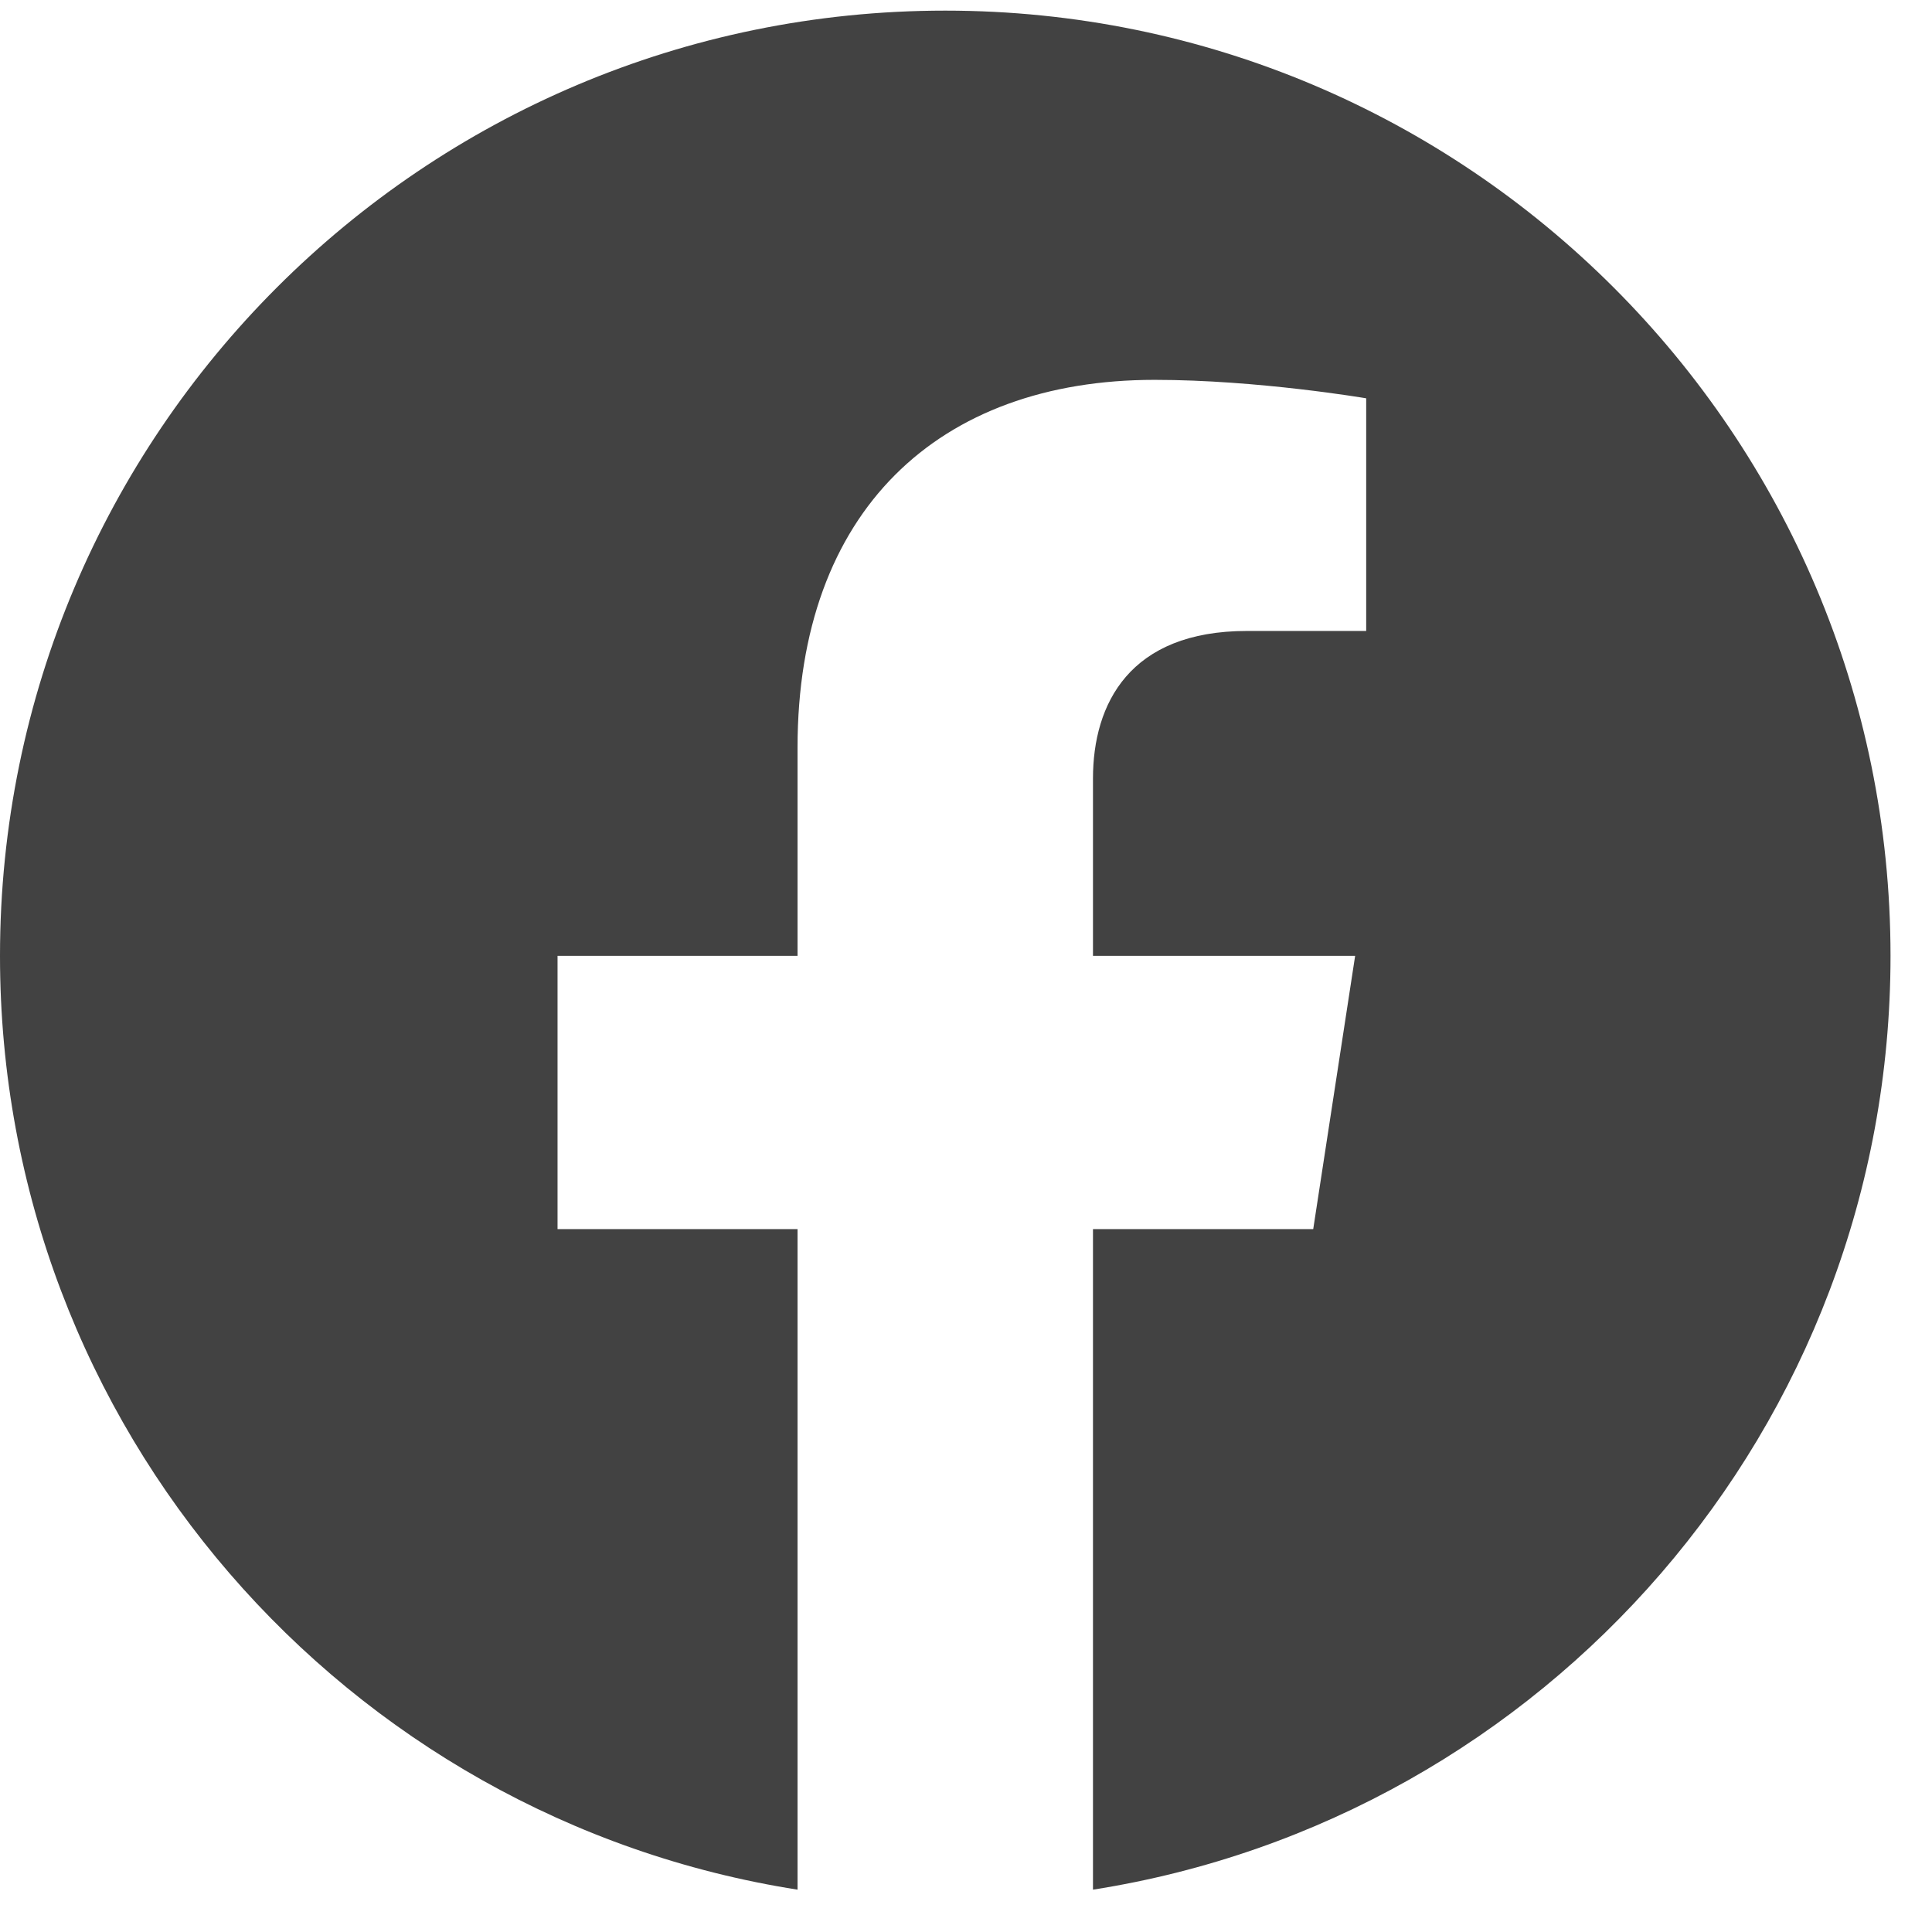 <?xml version="1.0" encoding="UTF-8"?> <svg xmlns="http://www.w3.org/2000/svg" width="36" height="36" viewBox="0 0 36 36" fill="none"><path d="M35.227 17.811C35.227 8.084 27.341 0.198 17.614 0.198C7.886 0.198 0 8.084 0 17.811C0 26.603 6.441 33.89 14.861 35.211V22.903H10.389V17.811H14.861V13.931C14.861 9.516 17.491 7.078 21.514 7.078C23.442 7.078 25.457 7.422 25.457 7.422V11.757H23.236C21.048 11.757 20.366 13.114 20.366 14.507V17.811H25.251L24.47 22.903H20.366V35.211C28.786 33.89 35.227 26.603 35.227 17.811Z" fill="#424242"></path></svg> 